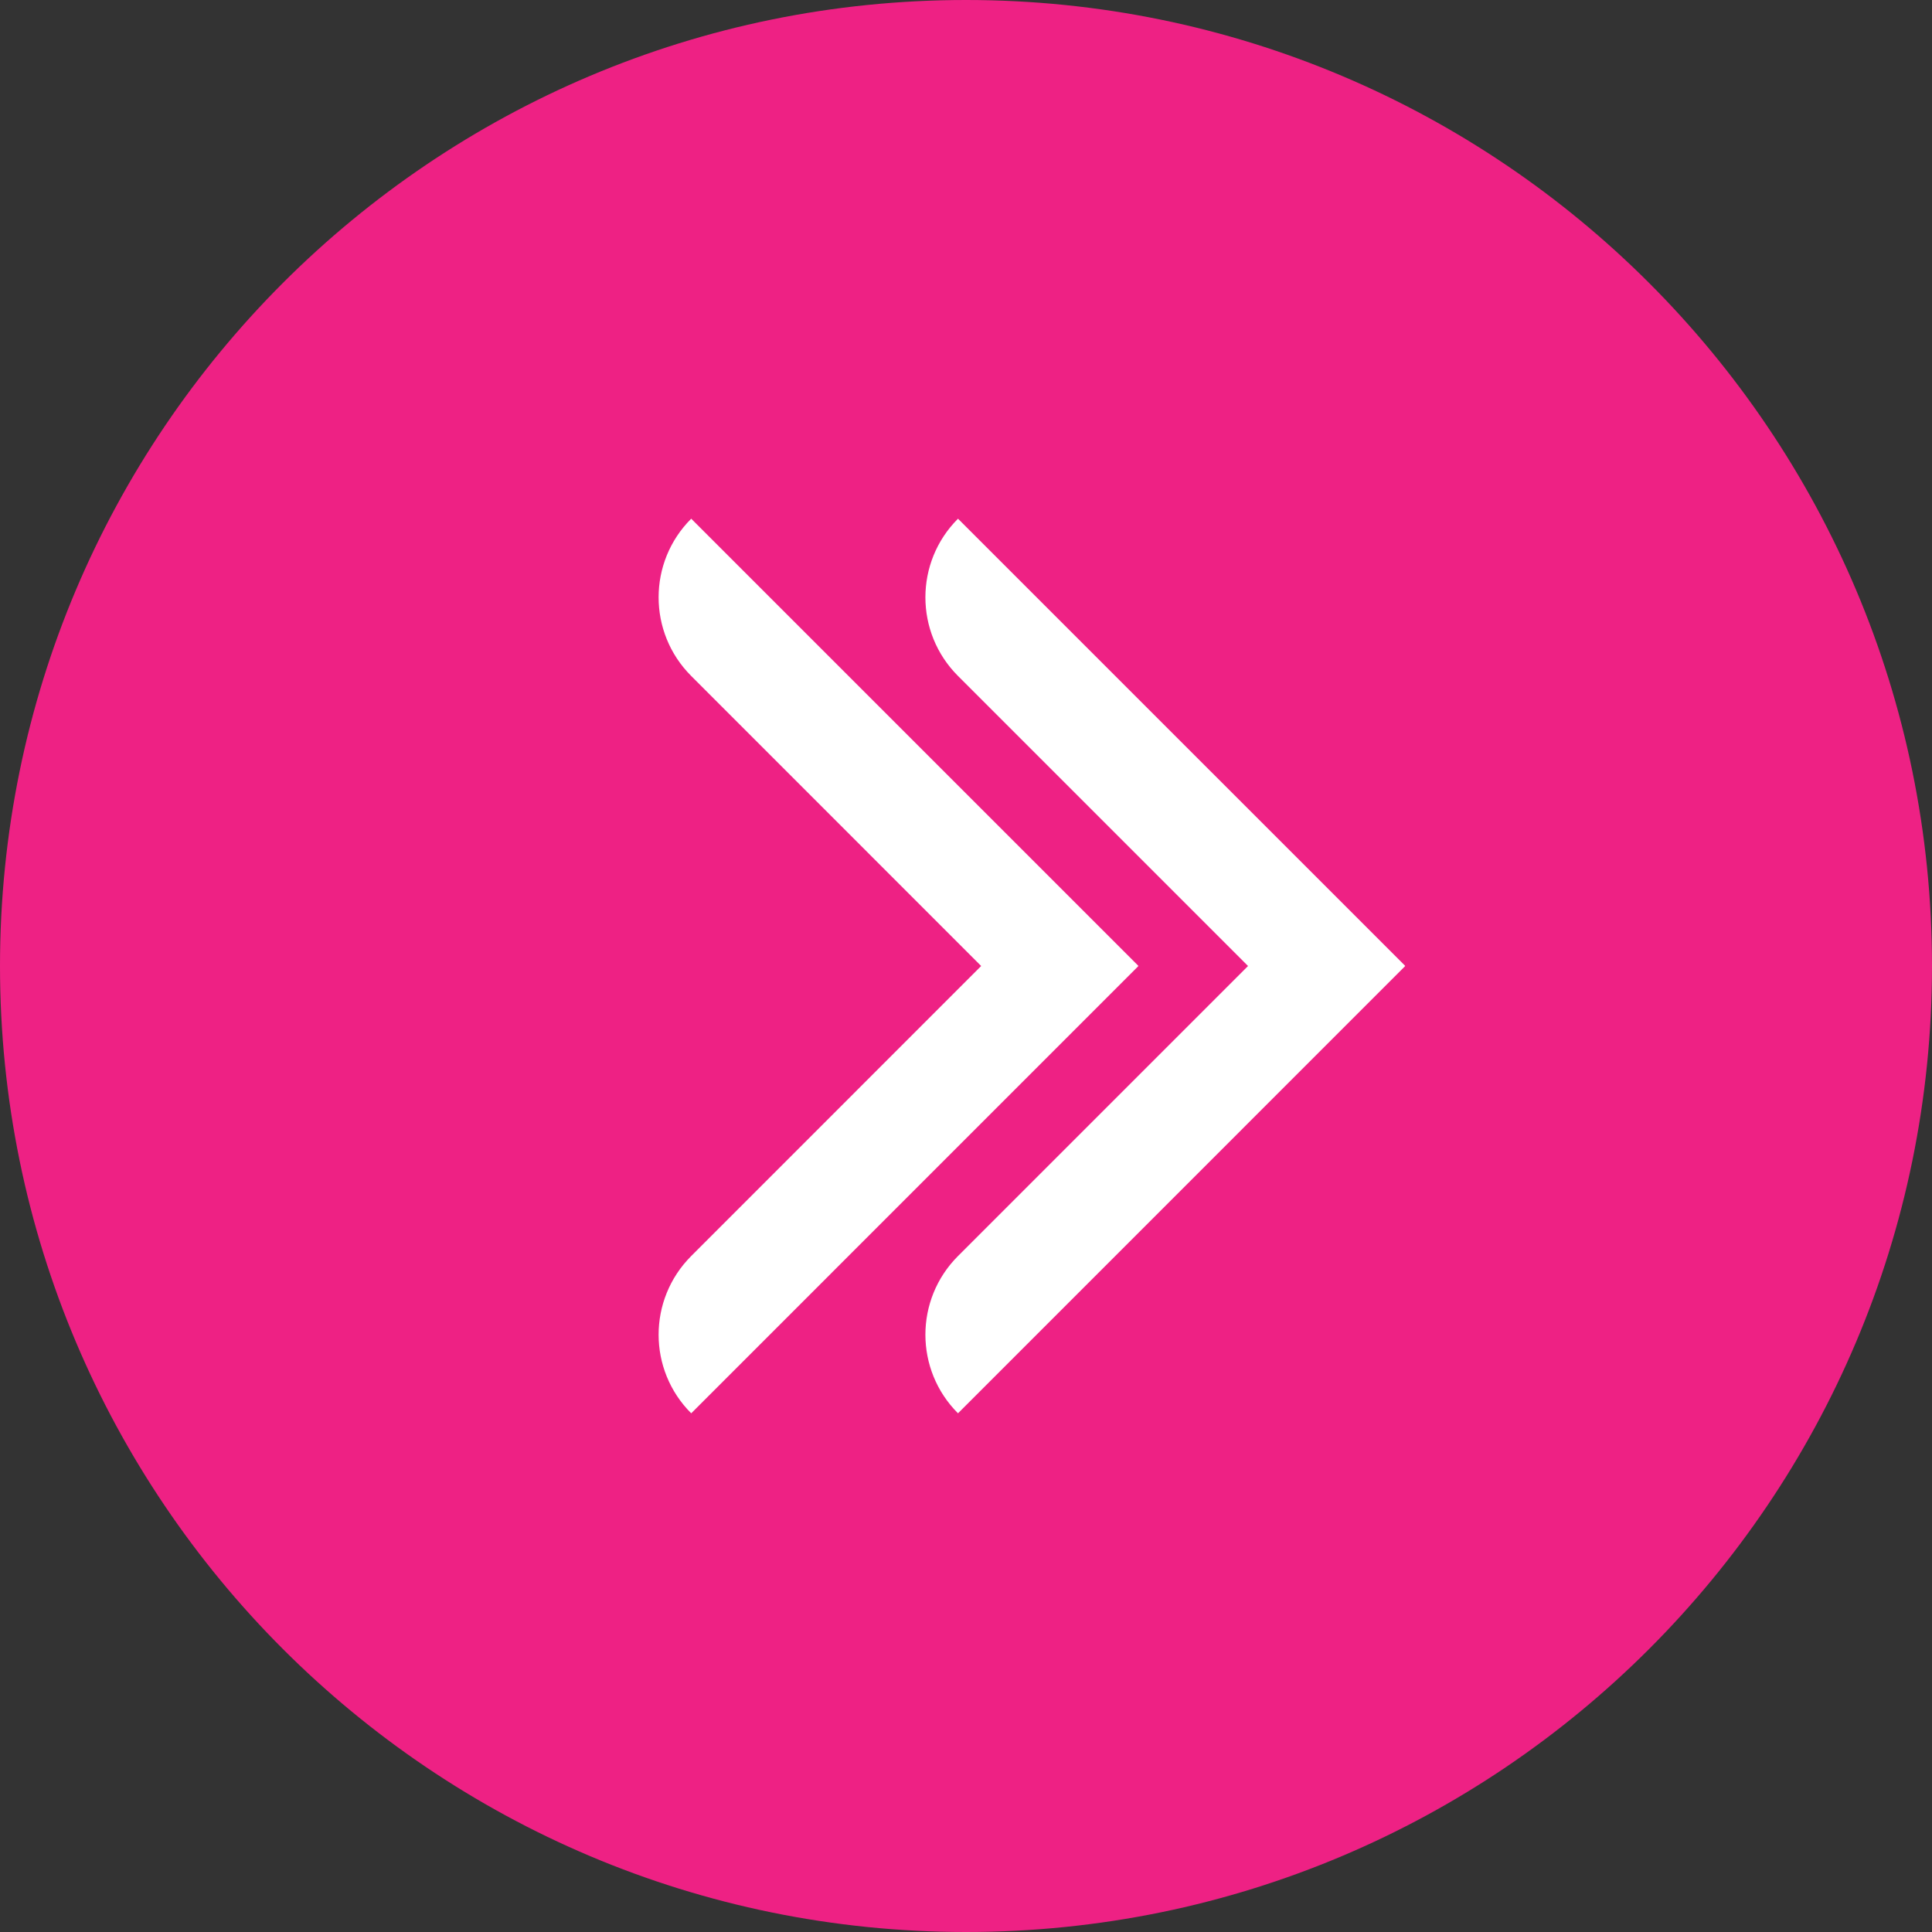 <?xml version="1.0" encoding="UTF-8"?><svg xmlns="http://www.w3.org/2000/svg" xmlns:xlink="http://www.w3.org/1999/xlink" height="100.0" preserveAspectRatio="xMidYMid meet" version="1.0" viewBox="0.0 0.0 100.0 100.0" width="100.0" zoomAndPan="magnify"><rect x="0.0" y="0.0" width="100.0" height="100.0" fill="#333333" stroke="none"/><g><g id="change1_1"><path d="M 0 50 C 0 77.613 22.387 100 50 100 C 77.613 100 100 77.613 100 50 C 100 22.383 77.613 0 50 0 C 22.387 0 0 22.383 0 50" fill="#ee2184"/></g><g id="change2_1"><path d="M 72.727 49.988 L 49.586 26.848 C 47.336 29.094 47.336 32.742 49.586 34.988 L 64.598 50 L 49.586 65.012 C 47.336 67.262 47.336 70.906 49.586 73.152 L 72.727 50.008 L 72.719 50 L 72.727 49.988" fill="#fff"/></g><g id="change2_2"><path d="M 58.918 49.988 L 35.777 26.848 C 33.527 29.094 33.527 32.742 35.777 34.988 L 50.785 50 L 35.777 65.012 C 33.527 67.262 33.527 70.906 35.777 73.152 L 58.918 50.008 L 58.91 50 L 58.918 49.988" fill="#fff"/></g></g></svg>